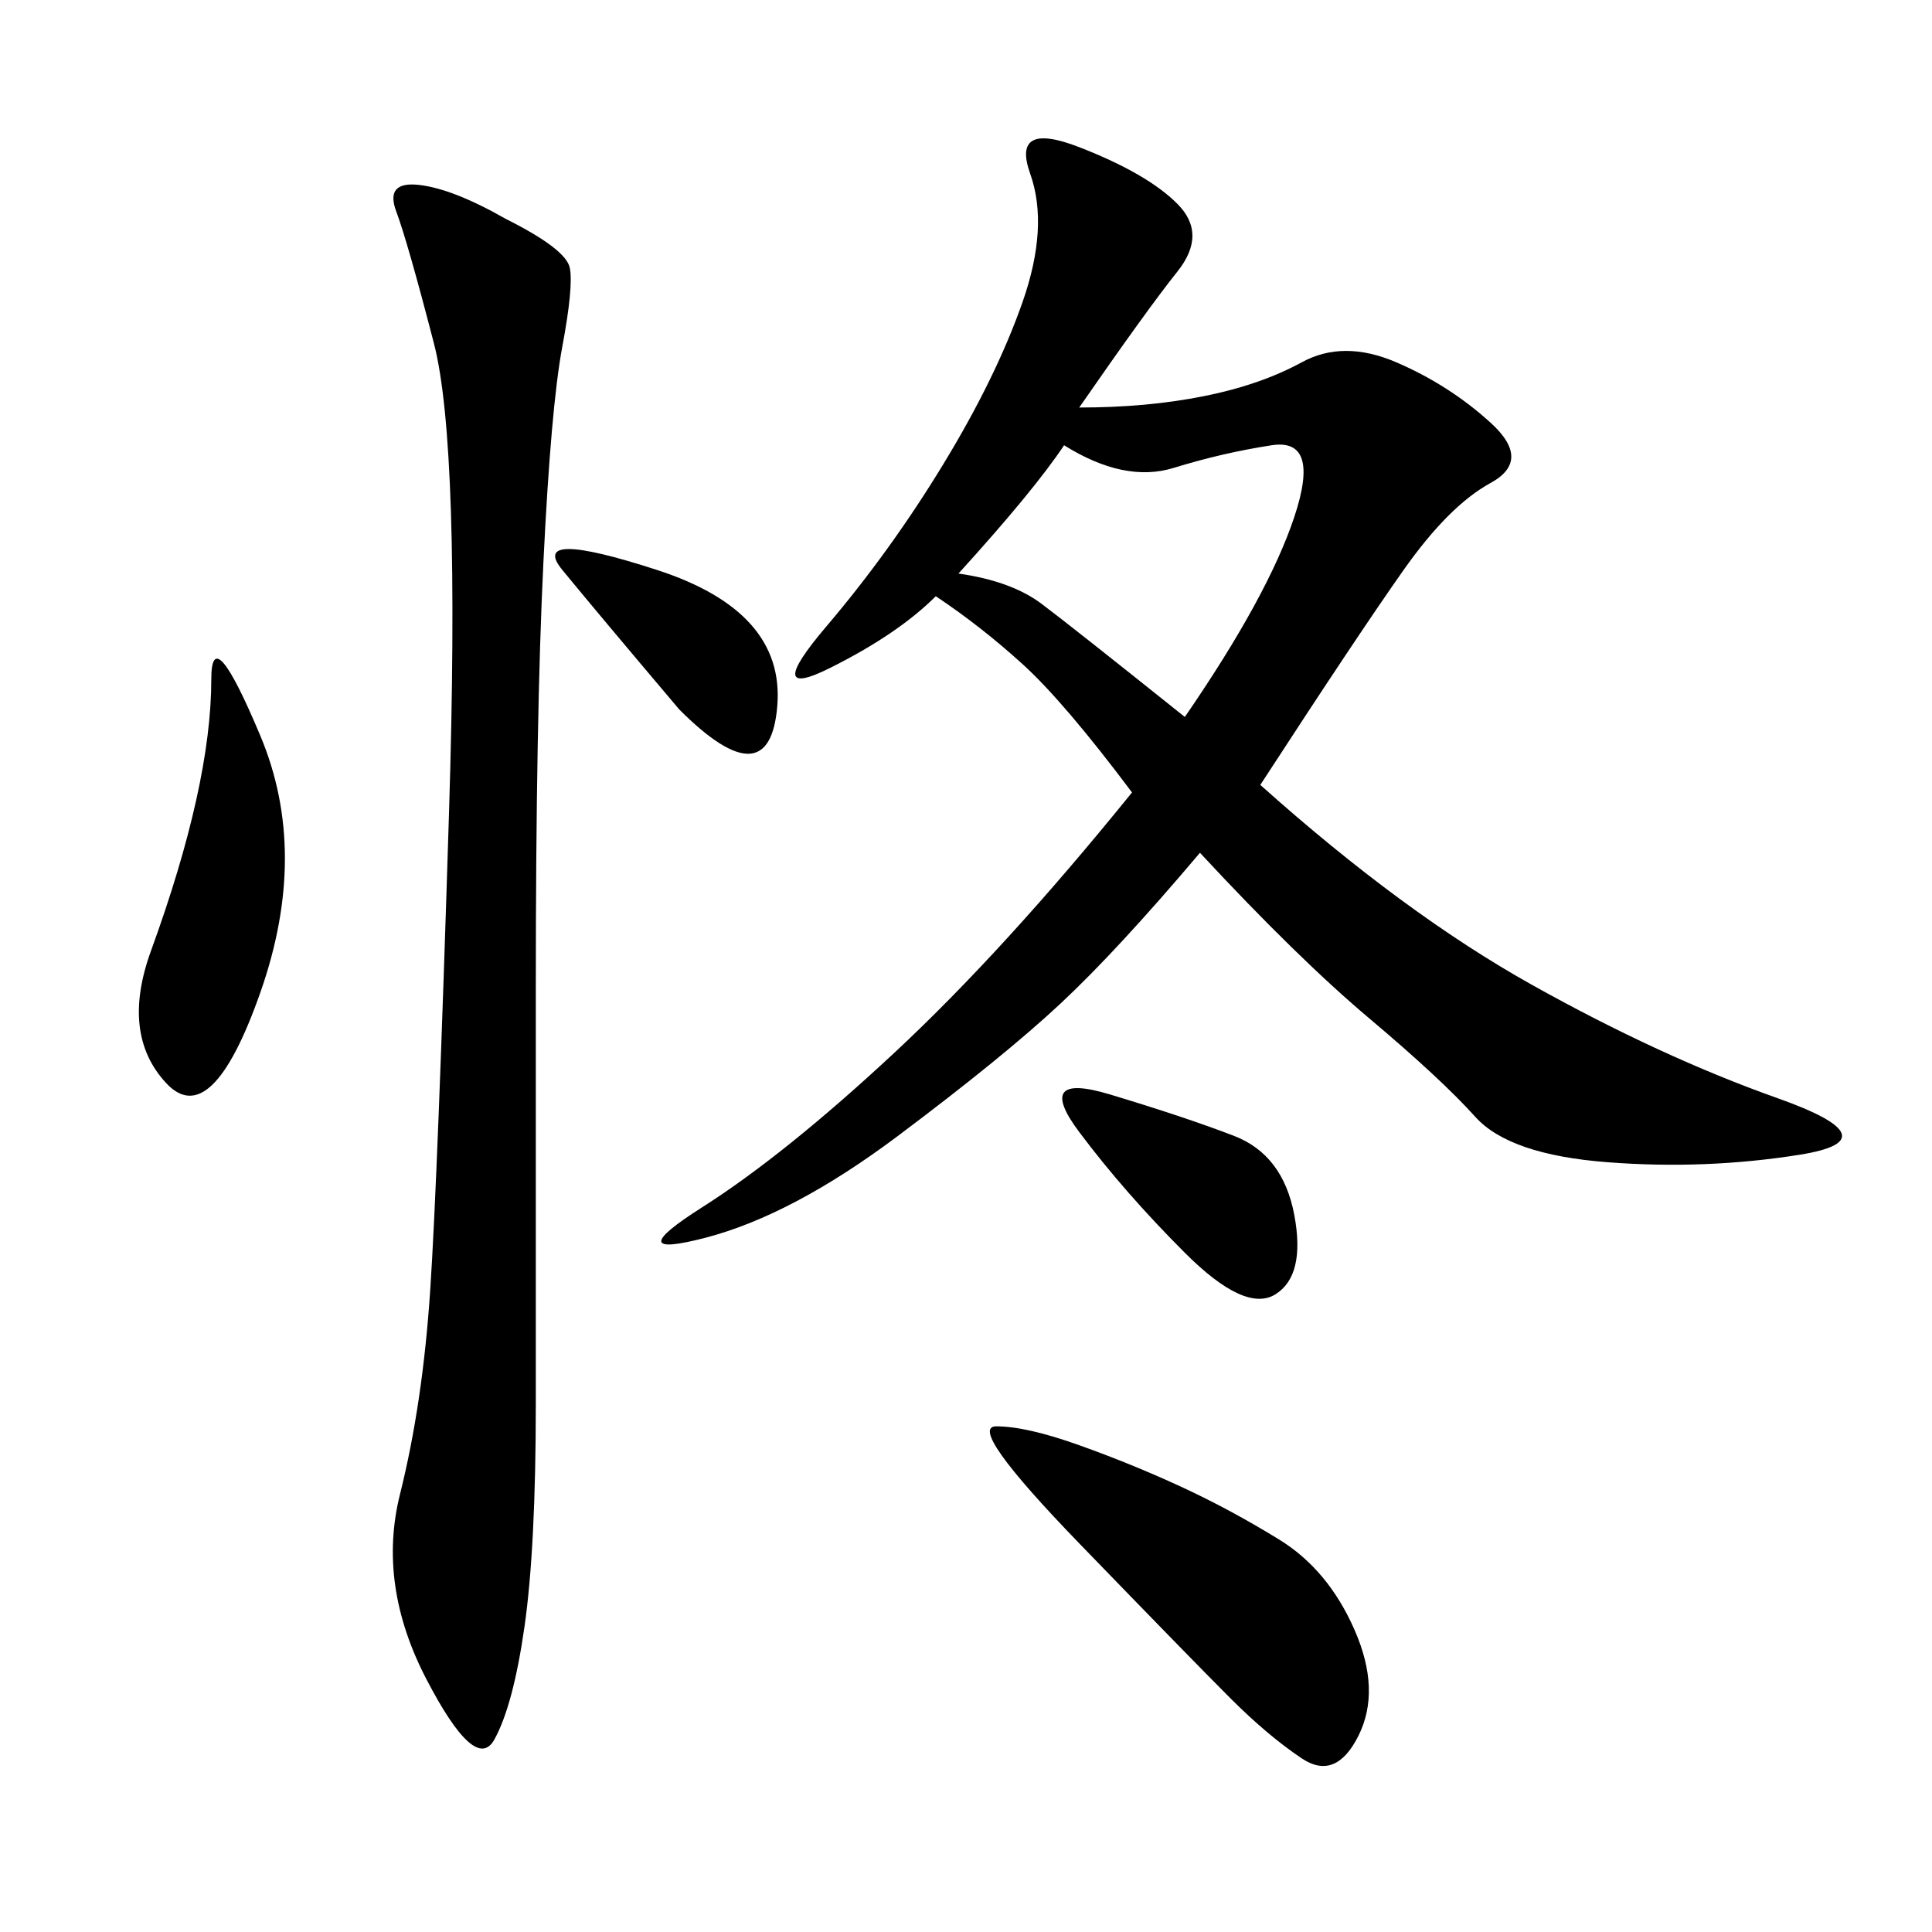 <svg xmlns="http://www.w3.org/2000/svg" xmlns:xlink="http://www.w3.org/1999/xlink" width="300" height="300"><path d="M167.58 63.28Q178.13 63.28 186.91 61.52Q195.70 59.77 202.15 56.25Q208.59 52.73 216.80 56.25Q225 59.77 231.45 65.63Q237.89 71.48 231.45 75Q225 78.52 217.97 88.48Q210.94 98.44 195.70 121.88L195.70 121.88Q217.97 141.80 237.89 152.93Q257.81 164.06 275.98 170.51Q294.14 176.95 279.49 179.30Q264.84 181.64 249.61 180.47Q234.38 179.30 229.10 173.44Q223.83 167.58 212.70 158.20Q201.56 148.83 186.33 132.42L186.33 132.42Q173.44 147.66 164.65 155.86Q155.86 164.06 139.45 176.37Q123.05 188.67 109.57 192.19Q96.09 195.70 108.98 187.50Q121.88 179.30 138.87 163.48Q155.86 147.66 175.78 123.05L175.78 123.05Q165.23 108.98 158.79 103.13Q152.34 97.27 145.31 92.58L145.31 92.58Q139.45 98.44 128.91 103.71Q118.36 108.98 128.32 97.27Q138.28 85.55 146.48 72.07Q154.69 58.59 158.79 46.88Q162.89 35.16 159.96 26.95Q157.03 18.75 167.58 22.85Q178.13 26.95 182.81 31.64Q187.50 36.33 182.81 42.19Q178.13 48.05 167.58 63.28L167.58 63.28ZM78.52 33.98Q87.89 38.67 88.48 41.60Q89.06 44.53 87.30 53.91Q85.55 63.28 84.38 87.30Q83.20 111.33 83.20 153.52L83.20 153.52L83.20 217.97Q83.20 240.23 81.45 252.54Q79.69 264.84 76.76 270.12Q73.83 275.39 66.21 260.74Q58.59 246.09 62.11 232.03Q65.63 217.97 66.80 200.39Q67.97 182.81 69.73 125.98Q71.48 69.14 67.38 53.32Q63.28 37.50 61.52 32.81Q59.77 28.13 65.04 28.71Q70.31 29.30 78.52 33.98L78.52 33.98ZM165.23 69.14Q160.55 76.17 148.83 89.06L148.83 89.06Q157.03 90.23 161.72 93.75Q166.41 97.27 183.98 111.33L183.98 111.33Q196.88 92.58 200.98 80.27Q205.08 67.97 197.46 69.14Q189.84 70.31 182.23 72.66Q174.61 75 165.23 69.14L165.23 69.14ZM154.69 221.48Q159.38 221.48 167.58 224.41Q175.78 227.34 183.40 230.86Q191.02 234.38 198.63 239.06Q206.25 243.75 210.35 253.13Q214.45 262.50 210.94 269.53Q207.42 276.56 202.15 273.05Q196.88 269.53 191.02 263.67Q185.16 257.81 167.58 239.65Q150 221.48 154.69 221.48L154.69 221.48ZM30.47 124.22Q32.81 113.67 32.81 105.47L32.81 105.47Q32.81 96.09 40.43 114.26Q48.05 132.42 40.43 154.10Q32.81 175.78 25.78 168.16Q18.75 160.55 23.44 147.66Q28.13 134.77 30.47 124.22L30.47 124.22ZM172.27 169.92Q183.98 173.44 191.60 176.37Q199.22 179.30 200.98 188.67Q202.73 198.05 198.05 200.98Q193.36 203.91 183.98 194.53Q174.61 185.16 167.58 175.78Q160.55 166.41 172.27 169.92L172.27 169.92ZM105.47 110.16Q92.58 94.92 87.30 88.48Q82.03 82.03 101.95 88.48Q121.88 94.92 120.70 109.57Q119.53 124.22 105.47 110.16L105.47 110.16Z"/></svg>
